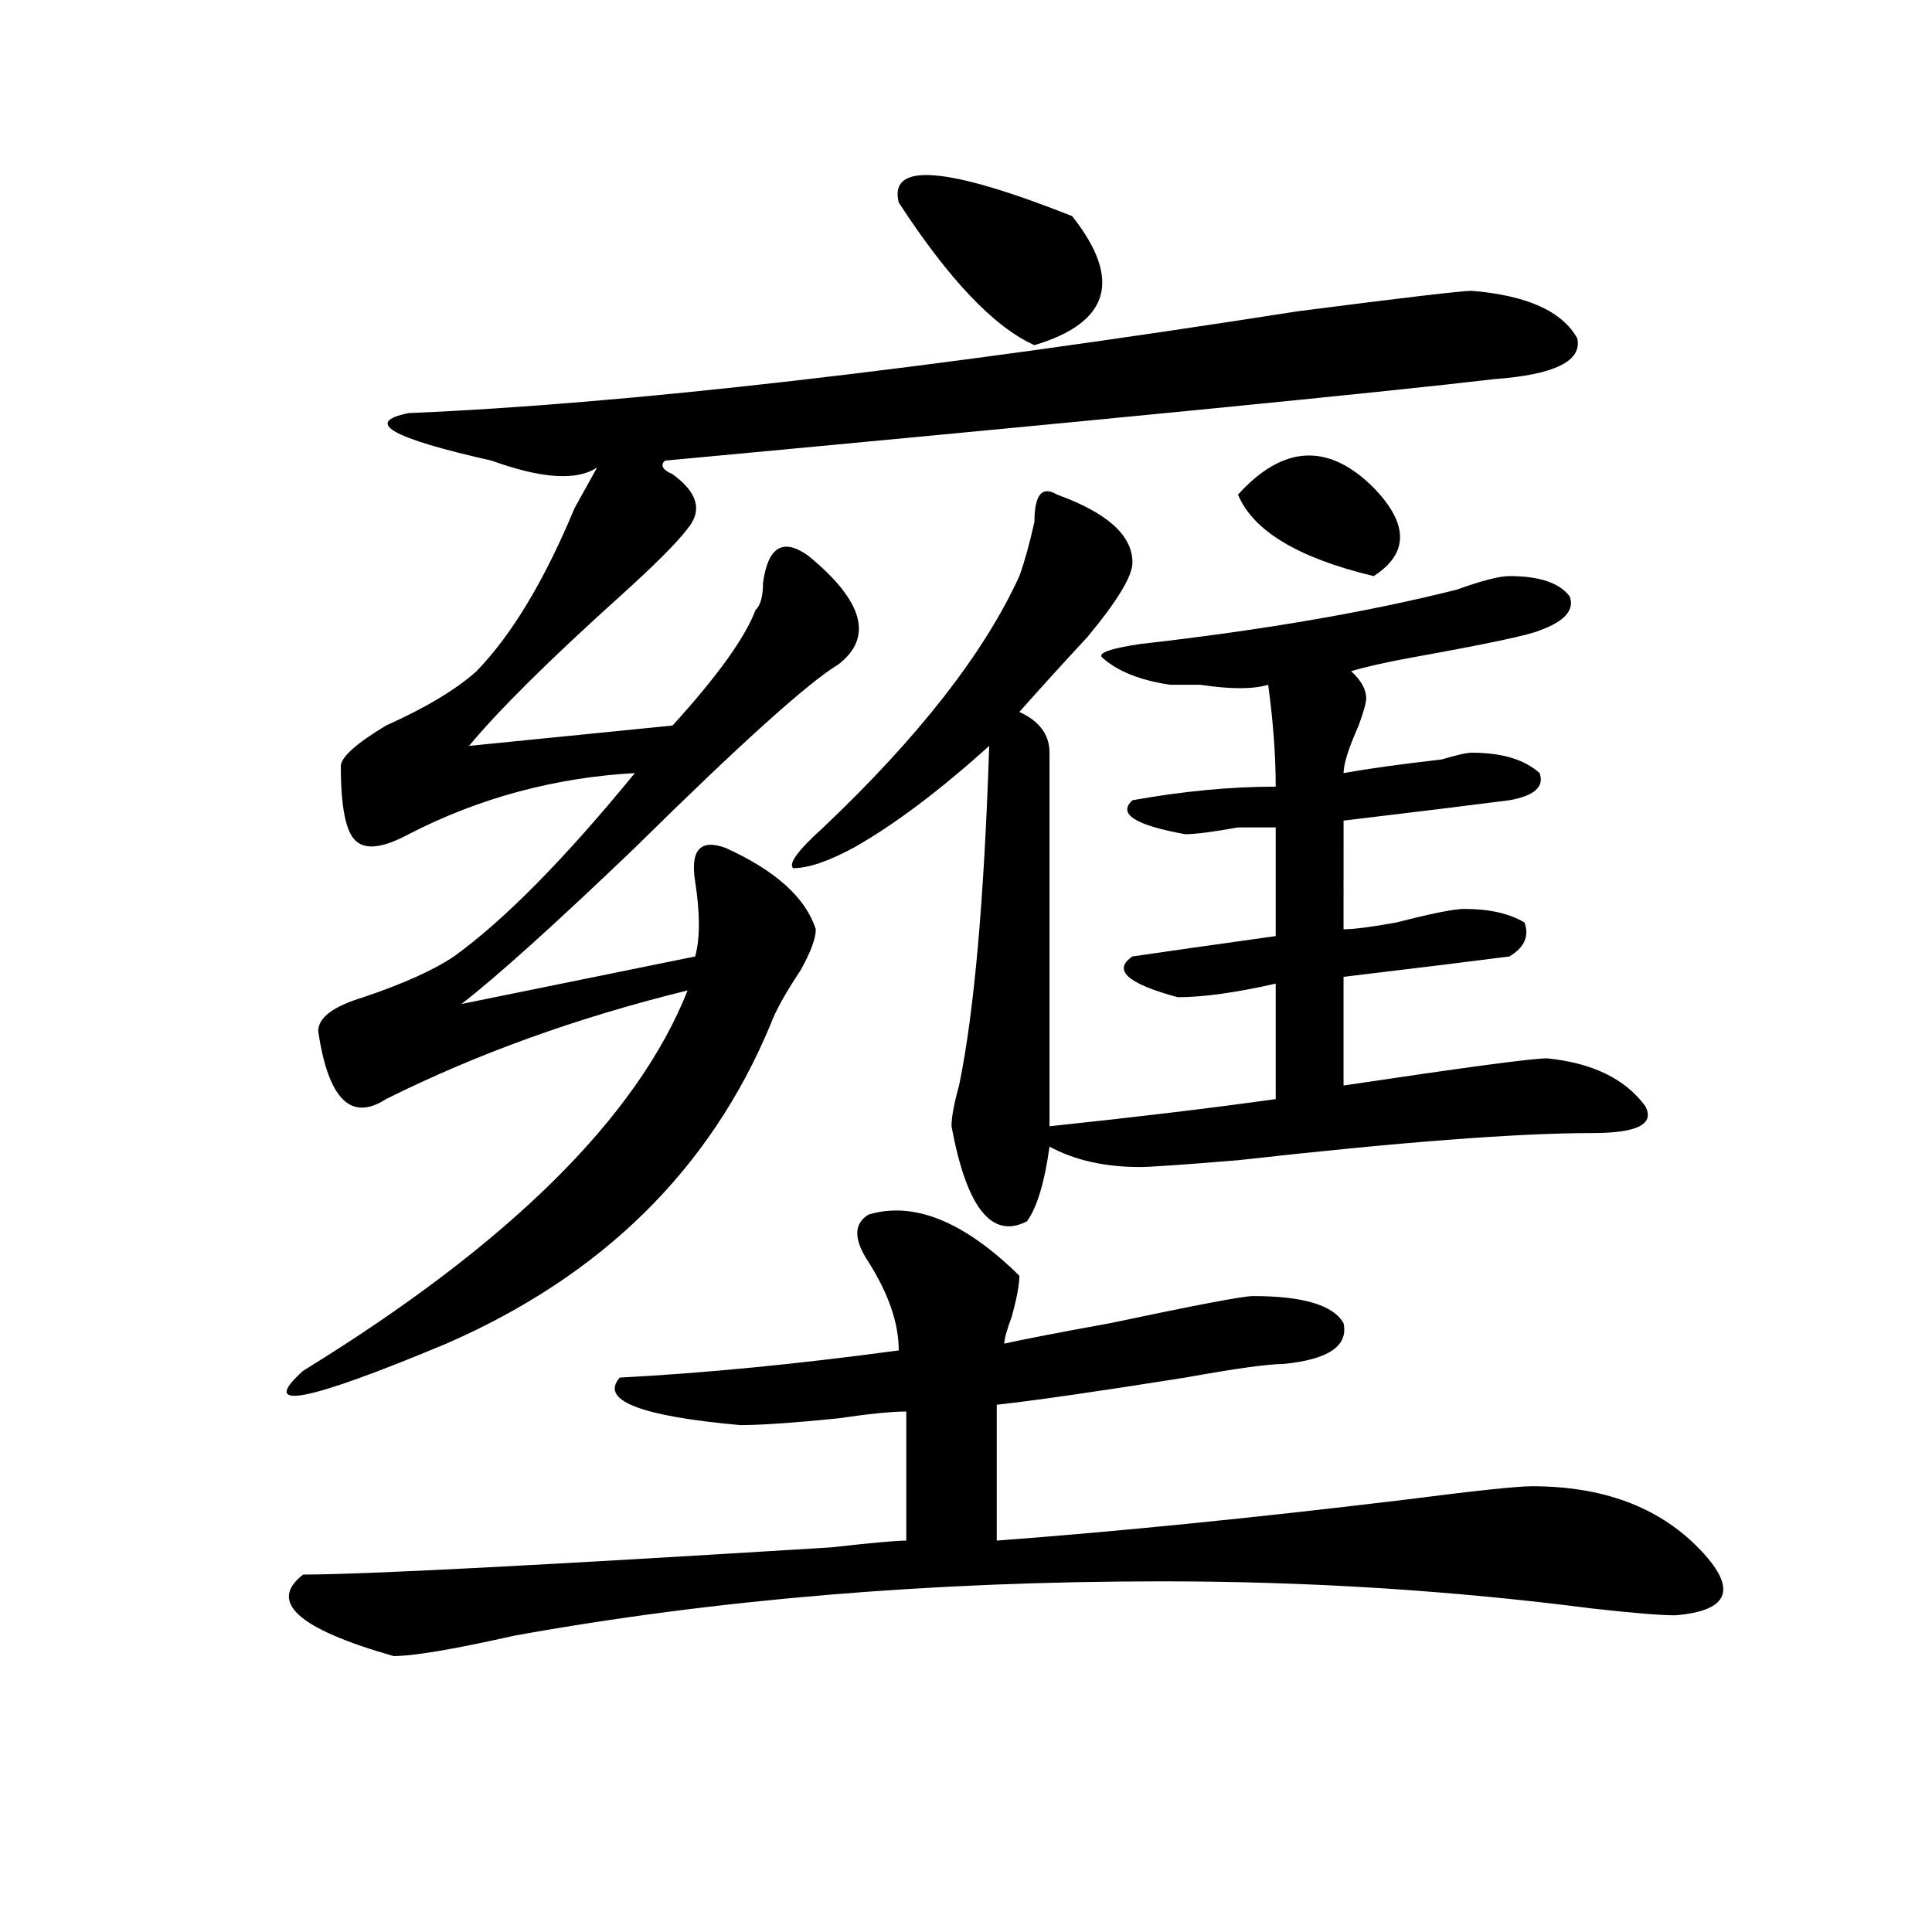 <?xml version="1.0" encoding="utf-8"?>
<!-- Generator: Adobe Illustrator 16.0.0, SVG Export Plug-In . SVG Version: 6.00 Build 0)  -->
<!DOCTYPE svg PUBLIC "-//W3C//DTD SVG 1.1//EN" "http://www.w3.org/Graphics/SVG/1.1/DTD/svg11.dtd">
<svg version="1.1" id="图层_1" xmlns="http://www.w3.org/2000/svg" xmlns:xlink="http://www.w3.org/1999/xlink" x="0px" y="0px"
	 width="1000px" height="1000px" viewBox="0 0 1000 1000" enable-background="new 0 0 1000 1000" xml:space="preserve">
<path d="M761.762,150.531c28.597,2.362,46.828,10.547,54.633,24.609c2.561,11.755-11.707,18.786-42.926,21.094
	c-59.877,7.031-202.922,21.094-429.258,42.188c-2.622,2.362-1.342,4.724,3.902,7.031c12.987,9.394,15.609,18.786,7.805,28.125
	c-5.244,7.031-16.951,18.787-35.121,35.156c-36.463,32.85-62.438,58.612-78.047,77.344l105.363-10.547
	c23.414-25.763,37.682-45.703,42.926-59.766c2.561-2.307,3.902-7.031,3.902-14.063c2.561-18.731,10.365-23.4,23.414-14.063
	c28.597,23.456,33.779,42.188,15.609,56.25c-15.609,9.394-50.73,41.034-105.363,94.922c-41.646,39.881-71.584,66.797-89.754,80.859
	l120.973-24.609c2.561-9.338,2.561-22.247,0-38.672c-2.622-16.369,2.561-22.247,15.609-17.578
	c25.975,11.756,41.584,25.818,46.828,42.188c0,4.725-2.622,11.756-7.805,21.094c-7.805,11.756-13.049,21.094-15.609,28.125
	c-31.219,75.037-87.193,130.078-167.801,165.234c-72.864,30.487-97.559,35.156-74.145,14.063
	c106.644-65.588,172.983-131.231,199.02-196.875c-57.255,14.063-109.266,32.85-156.094,56.25c-18.231,11.756-29.938,0-35.121-35.156
	c0-7.031,7.805-12.854,23.414-17.578c20.792-7.031,36.401-14.063,46.828-21.094c25.975-18.731,57.193-50.372,93.656-94.922
	c-41.646,2.362-80.669,12.909-117.07,31.641c-13.049,7.031-22.134,8.24-27.316,3.516c-5.244-4.669-7.805-17.578-7.805-38.672
	c0-4.669,7.805-11.7,23.414-21.094c20.792-9.338,36.401-18.731,46.828-28.125c18.17-18.731,35.121-46.856,50.73-84.375
	c5.183-9.339,9.085-16.37,11.707-21.094c-10.427,7.031-28.658,5.878-54.633-3.516c-52.072-11.7-66.34-19.886-42.926-24.609
	c111.826-4.669,265.359-22.247,460.477-52.734C726.641,154.047,756.518,150.531,761.762,150.531z M449.574,628.656
	c23.414-7.031,49.389,3.516,78.047,31.641c0,4.725-1.342,11.756-3.902,21.094c-2.622,7.031-3.902,11.756-3.902,14.063
	c10.365-2.307,28.597-5.822,54.633-10.547c44.206-9.338,68.9-14.063,74.145-14.063c25.975,0,41.584,4.725,46.828,14.063
	c2.561,11.756-7.805,18.787-31.219,21.094c-7.805,0-24.756,2.362-50.73,7.031c-44.268,7.031-76.767,11.756-97.559,14.063v70.313
	c62.438-4.669,132.68-11.7,210.727-21.094c36.401-4.669,58.535-7.031,66.34-7.031c36.401,0,64.998,10.547,85.852,31.641
	c20.792,21.094,16.89,32.794-11.707,35.156c-7.805,0-22.134-1.209-42.926-3.516C751.335,823.169,677.19,818.5,601.766,818.5
	c-119.692,0-231.58,9.338-335.602,28.125c-31.219,7.031-52.072,10.547-62.438,10.547c-49.45-14.063-65.06-28.125-46.828-42.188
	c31.219,0,122.253-4.725,273.164-14.063c20.792-2.307,33.779-3.516,39.023-3.516v-66.797c-7.805,0-19.512,1.209-35.121,3.516
	c-23.414,2.362-40.365,3.516-50.73,3.516c-52.072-4.669-72.864-12.854-62.438-24.609c44.206-2.307,92.314-7.031,144.387-14.063
	c0-14.063-5.244-29.278-15.609-45.703C441.77,641.565,441.77,633.381,449.574,628.656z M547.133,256
	c25.975,9.394,39.023,21.094,39.023,35.156c0,7.031-7.805,19.94-23.414,38.672c-13.049,14.063-24.756,26.972-35.121,38.672
	c10.365,4.725,15.609,11.756,15.609,21.094c0,79.706,0,144.141,0,193.359c44.206-4.669,83.229-9.338,117.07-14.063v-59.766
	c-20.854,4.725-37.743,7.031-50.73,7.031c-26.036-7.031-33.841-14.063-23.414-21.094c15.609-2.307,40.304-5.822,74.145-10.547
	v-56.25c-2.622,0-9.146,0-19.512,0c-13.049,2.362-22.134,3.516-27.316,3.516c-26.036-4.669-35.121-10.547-27.316-17.578
	c25.975-4.669,50.73-7.031,74.145-7.031c0-16.369-1.342-33.947-3.902-52.734c-7.805,2.362-19.512,2.362-35.121,0
	c-7.805,0-13.049,0-15.609,0c-15.609-2.307-27.316-7.031-35.121-14.063c-2.622-2.307,3.902-4.669,19.512-7.031
	c62.438-7.031,117.07-16.369,163.898-28.125c12.987-4.669,22.072-7.031,27.316-7.031c15.609,0,25.975,3.516,31.219,10.547
	c2.561,7.031-2.622,12.909-15.609,17.578c-5.244,2.362-27.316,7.031-66.34,14.063c-13.049,2.362-23.414,4.725-31.219,7.031
	c5.183,4.725,7.805,9.394,7.805,14.063c0,2.362-1.342,7.031-3.902,14.063c-5.244,11.756-7.805,19.94-7.805,24.609
	c12.987-2.307,29.877-4.669,50.73-7.031c7.805-2.307,12.987-3.516,15.609-3.516c15.609,0,27.316,3.516,35.121,10.547
	c2.561,7.031-2.622,11.756-15.609,14.063c-18.231,2.362-46.828,5.878-85.852,10.547V481c5.183,0,14.268-1.153,27.316-3.516
	c18.17-4.669,29.877-7.031,35.121-7.031c12.987,0,23.414,2.362,31.219,7.031c2.561,7.031,0,12.909-7.805,17.578
	c-18.231,2.362-46.828,5.878-85.852,10.547v56.25c62.438-9.338,97.559-14.063,105.363-14.063
	c23.414,2.362,40.304,10.547,50.73,24.609c5.183,9.394-3.902,14.063-27.316,14.063c-39.023,0-100.181,4.725-183.41,14.063
	c-28.658,2.362-45.548,3.516-50.73,3.516c-18.231,0-33.841-3.516-46.828-10.547c-2.622,18.787-6.524,31.641-11.707,38.672
	c-18.231,9.394-31.219-7.031-39.023-49.219c0-4.669,1.28-11.7,3.902-21.094c7.805-37.463,12.987-96.075,15.609-175.781
	c-26.036,23.456-49.45,41.034-70.242,52.734c-13.049,7.031-23.414,10.547-31.219,10.547c-2.622-2.307,2.561-9.338,15.609-21.094
	c49.389-46.856,83.229-90.197,101.461-130.078c2.561-7.031,5.183-16.369,7.805-28.125C535.426,256,539.328,251.331,547.133,256z
	 M465.184,104.828c-5.244-21.094,24.694-18.731,89.754,7.031c25.975,32.849,19.512,55.097-19.512,66.797
	C514.572,169.317,491.158,144.708,465.184,104.828z M711.031,252.484c18.17,18.787,18.17,34.003,0,45.703
	c-39.023-9.338-62.438-23.4-70.242-42.188C664.203,230.237,687.617,229.083,711.031,252.484z"/>
</svg>
